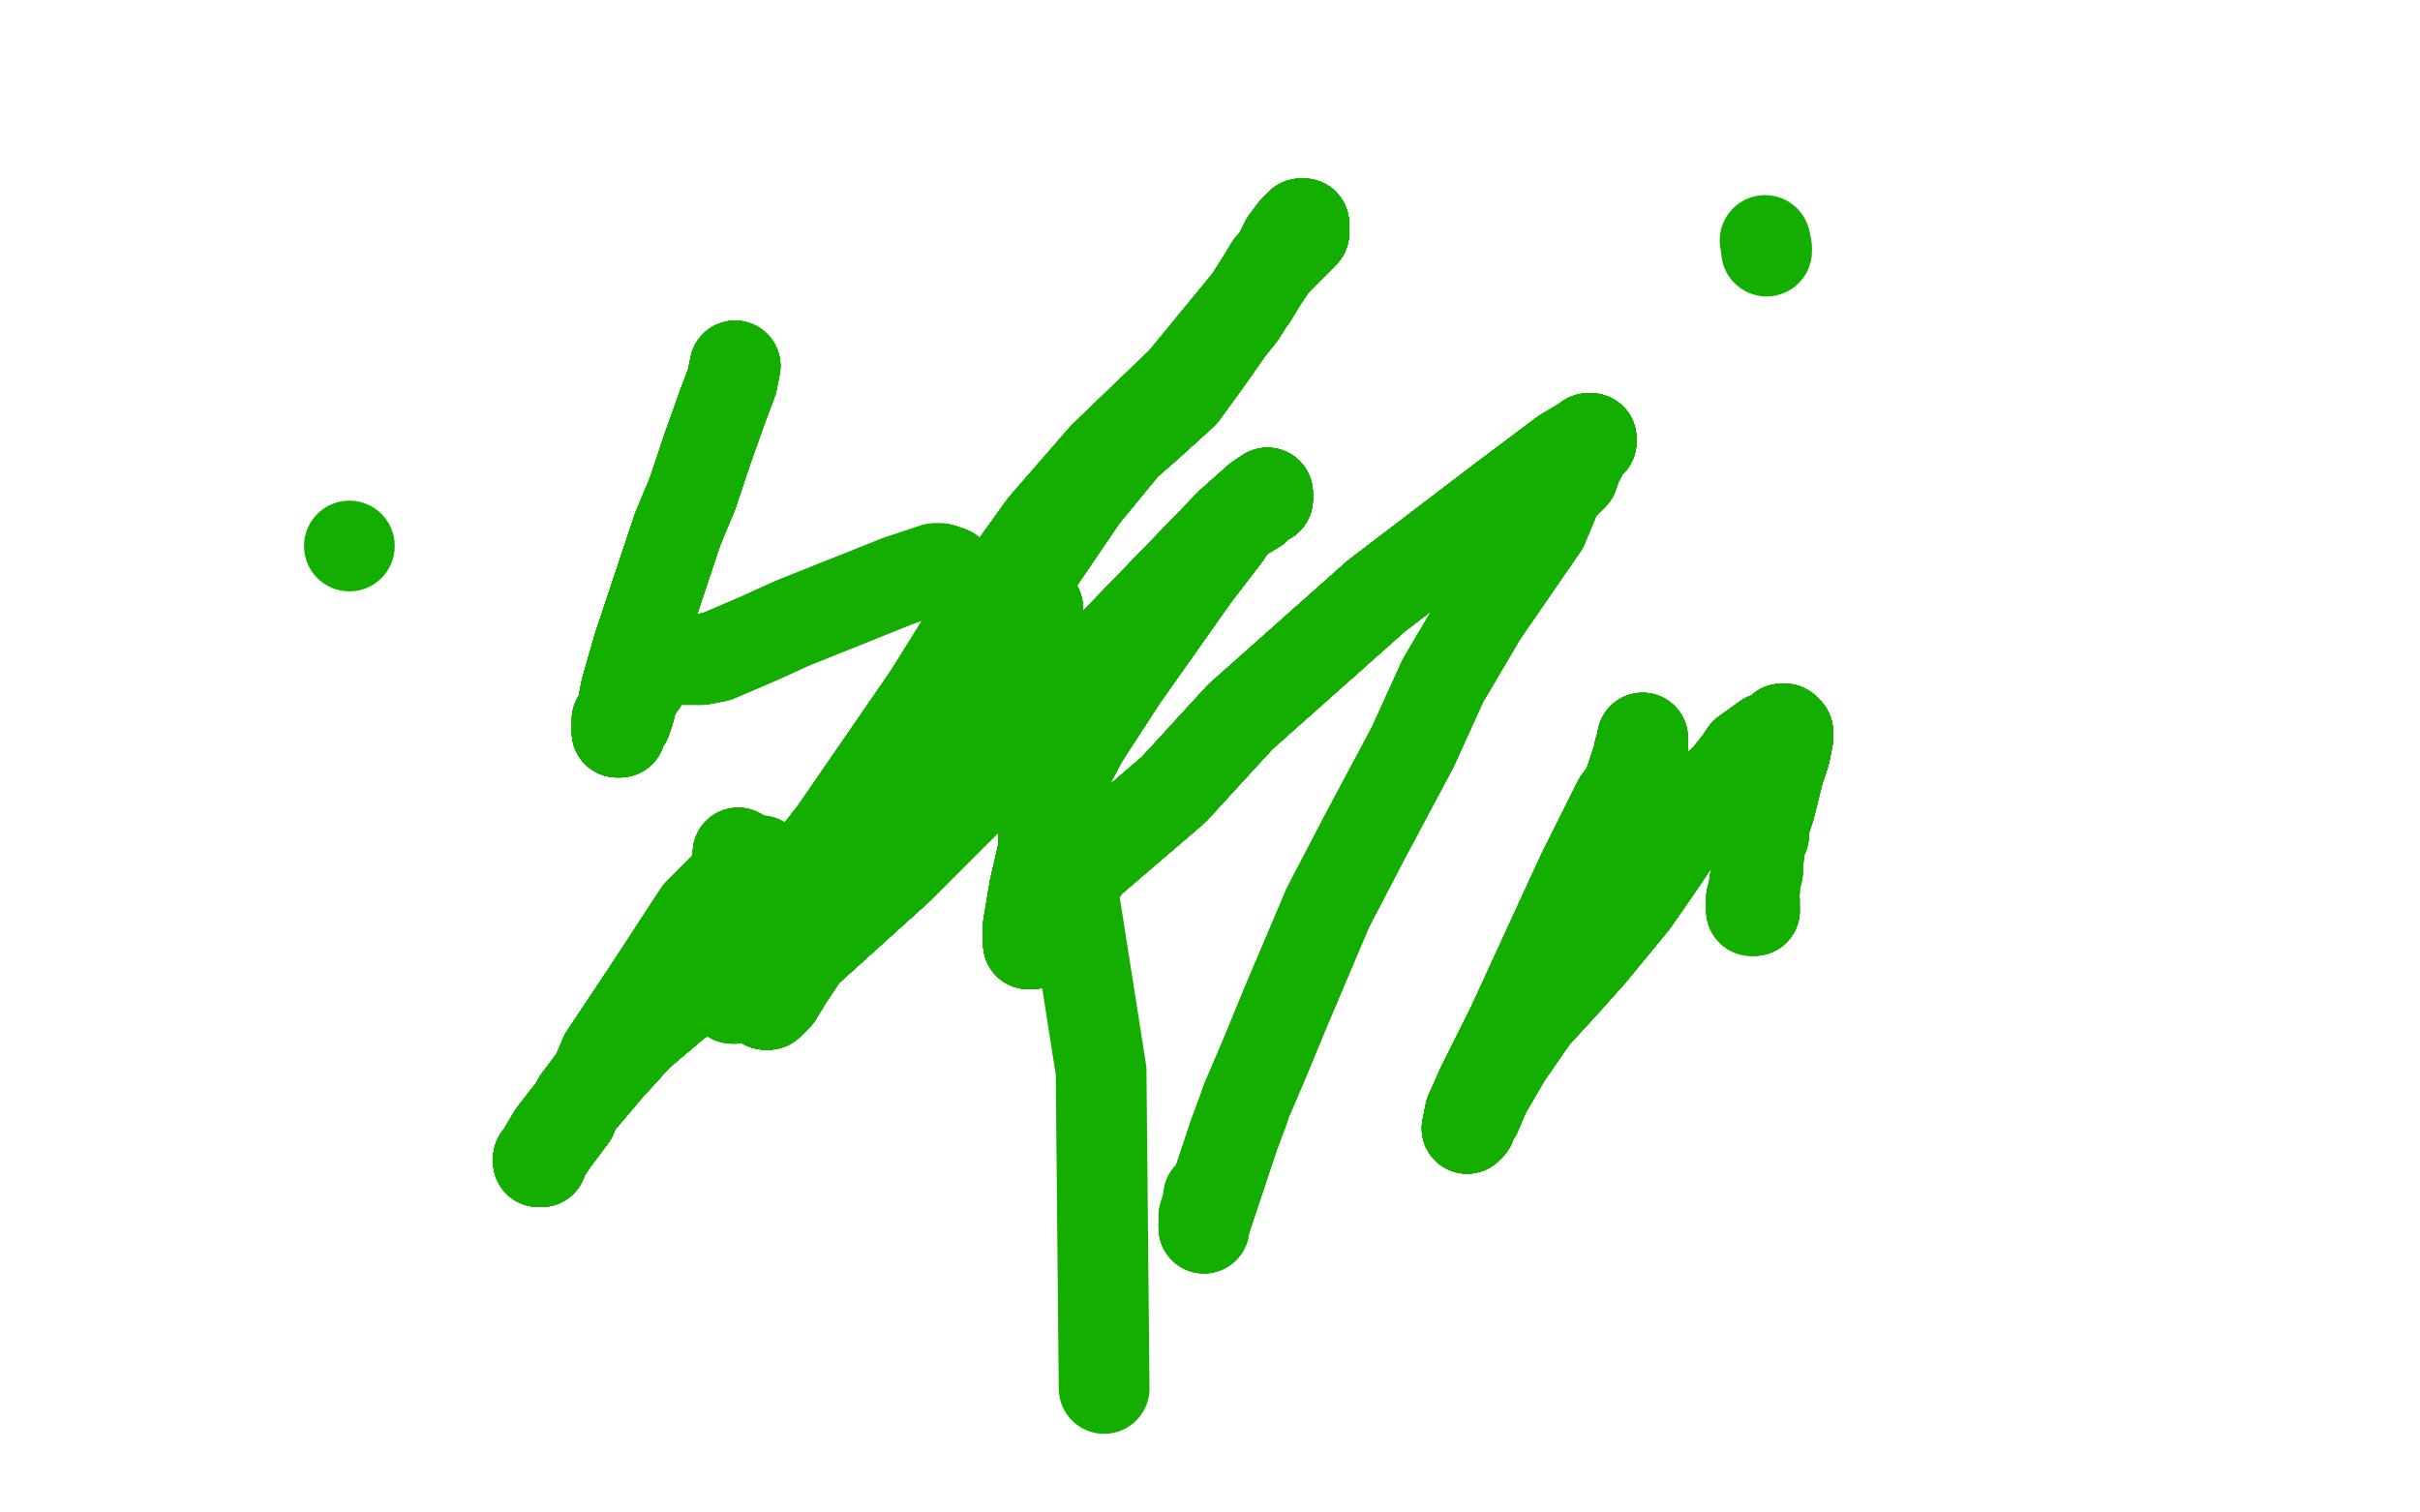 <?xml version="1.0" standalone="no"?>
<!DOCTYPE svg PUBLIC "-//W3C//DTD SVG 1.1//EN"
"http://www.w3.org/Graphics/SVG/1.1/DTD/svg11.dtd">

<svg width="800" height="500" version="1.1" xmlns="http://www.w3.org/2000/svg" xmlns:xlink="http://www.w3.org/1999/xlink" style="stroke-antialiasing: false"><desc>This SVG has been created on https://colorillo.com/</desc><rect x='0' y='0' width='800' height='500' style='fill: rgb(255,255,255); stroke-width:0' /><circle cx="115.5" cy="180.5" r="15" style="fill: #14ae00; stroke-antialiasing: false; stroke-antialias: 0; opacity: 1.0"/>
<polyline points="242,315 247,308 247,307 249,304" style="fill: none; stroke: #14ae00; stroke-width: 30; stroke-linejoin: round; stroke-linecap: round; stroke-antialiasing: false; stroke-antialias: 0; opacity: 1.0"/>
<circle cx="251.5" cy="284.5" r="15" style="fill: #14ae00; stroke-antialiasing: false; stroke-antialias: 0; opacity: 1.0"/>
<polyline points="244,282 244,282 244,282 245,283 245,283 245,283 245,283 245,283" style="fill: none; stroke: #14ae00; stroke-width: 30; stroke-linejoin: round; stroke-linecap: round; stroke-antialiasing: false; stroke-antialias: 0; opacity: 1.0"/>
<polyline points="244,282 244,282 244,282 245,283 245,283 245,283 245,283 245,283 245,283 245,285 245,285 244,287 244,288 243,289 242,290 241,292 236,297 231,302 214,328 200,349 197,356 191,364 189,369 183,377 181,380 179,383 179,384 178,384 178,383 179,383 179,382" style="fill: none; stroke: #14ae00; stroke-width: 30; stroke-linejoin: round; stroke-linecap: round; stroke-antialiasing: false; stroke-antialias: 0; opacity: 1.0"/>
<polyline points="244,282 244,282 244,282 245,283 245,283 245,283 245,283 245,283 245,283 245,285 245,285 244,287 244,288 243,289 242,290 241,292 236,297 231,302 214,328 200,349 197,356 191,364 189,369 183,377" style="fill: none; stroke: #14ae00; stroke-width: 30; stroke-linejoin: round; stroke-linecap: round; stroke-antialiasing: false; stroke-antialias: 0; opacity: 1.0"/>
<polyline points="244,282 244,282 244,282 245,283 245,283 245,283 245,283 245,283 245,283 245,285 245,285 244,287 244,288 243,289 242,290 241,292 236,297 231,302 214,328 200,349 197,356 191,364 189,369 183,377 181,380 179,383 179,384 178,384 178,383 179,383 179,382 179,382 180,380 183,375 190,366 201,353 211,342 224,331 229,328 234,324 237,322 239,320 241,319 243,317 249,311 254,306 260,299" style="fill: none; stroke: #14ae00; stroke-width: 30; stroke-linejoin: round; stroke-linecap: round; stroke-antialiasing: false; stroke-antialias: 0; opacity: 1.0"/>
<polyline points="245,285 244,287 244,288 243,289 242,290 241,292 236,297 231,302 214,328 200,349 197,356 191,364 189,369 183,377 181,380 179,383 179,384 178,384 178,383 179,383 179,382 179,382 180,380 183,375 190,366 201,353 211,342 224,331 229,328 234,324 237,322 239,320 241,319 243,317 249,311 254,306 260,299 265,294 274,285 296,260 311,241 321,227 328,218 334,210 337,206" style="fill: none; stroke: #14ae00; stroke-width: 30; stroke-linejoin: round; stroke-linecap: round; stroke-antialiasing: false; stroke-antialias: 0; opacity: 1.0"/>
<polyline points="244,282 244,282 244,282 245,283 245,283 245,283 245,283 245,283 245,283 245,285 245,285 244,287 244,288 243,289 242,290 241,292" style="fill: none; stroke: #14ae00; stroke-width: 30; stroke-linejoin: round; stroke-linecap: round; stroke-antialiasing: false; stroke-antialias: 0; opacity: 1.0"/>
<polyline points="244,282 244,282 244,282 245,283 245,283 245,283 245,283 245,283 245,283 245,285 245,285 244,287 244,288 243,289 242,290 241,292 236,297 231,302 214,328 200,349 197,356 191,364 189,369 183,377 181,380 179,383 179,384 178,384 178,383 179,383 179,382 179,382 180,380 183,375 190,366 201,353 211,342 224,331 229,328" style="fill: none; stroke: #14ae00; stroke-width: 30; stroke-linejoin: round; stroke-linecap: round; stroke-antialiasing: false; stroke-antialias: 0; opacity: 1.0"/>
<polyline points="179,384 178,384 178,383 179,383 179,382 179,382 180,380 183,375 190,366 201,353 211,342 224,331 229,328 234,324 237,322 239,320 241,319 243,317 249,311 254,306 260,299 265,294 274,285 296,260 311,241 321,227 328,218 334,210 337,206 339,204 341,202 342,202 343,201 343,201 343,201 343,201 343,201 342,203 341,205 339,206 339,207 337,209 326,222" style="fill: none; stroke: #14ae00; stroke-width: 30; stroke-linejoin: round; stroke-linecap: round; stroke-antialiasing: false; stroke-antialias: 0; opacity: 1.0"/>
<polyline points="179,384 178,384 178,383 179,383 179,382 179,382 180,380 183,375 190,366 201,353 211,342 224,331 229,328 234,324 237,322 239,320 241,319 243,317 249,311 254,306 260,299 265,294 274,285 296,260 311,241 321,227 328,218 334,210 337,206 339,204 341,202 342,202 343,201 343,201 343,201 343,201 343,201 342,203 341,205 339,206 339,207 337,209 326,222 309,243 279,277 263,296 251,310 247,316 245,320" style="fill: none; stroke: #14ae00; stroke-width: 30; stroke-linejoin: round; stroke-linecap: round; stroke-antialiasing: false; stroke-antialias: 0; opacity: 1.0"/>
<polyline points="180,380 183,375 190,366 201,353 211,342 224,331 229,328 234,324 237,322 239,320 241,319 243,317 249,311 254,306 260,299 265,294 274,285 296,260 311,241 321,227 328,218 334,210 337,206 339,204 341,202 342,202 343,201 343,201 343,201 343,201 343,201 342,203 341,205 339,206 339,207 337,209 326,222 309,243 279,277 263,296 251,310 247,316 245,320 244,321 243,325 242,327 242,328" style="fill: none; stroke: #14ae00; stroke-width: 30; stroke-linejoin: round; stroke-linecap: round; stroke-antialiasing: false; stroke-antialias: 0; opacity: 1.0"/>
<polyline points="211,342 224,331 229,328 234,324 237,322 239,320 241,319 243,317 249,311 254,306 260,299 265,294 274,285 296,260 311,241 321,227 328,218 334,210 337,206 339,204 341,202 342,202 343,201 343,201 343,201 343,201 343,201 342,203 341,205 339,206 339,207 337,209 326,222 309,243 279,277 263,296 251,310 247,316 245,320 244,321 243,325 242,327 242,328 242,329 242,329 242,330 243,330 243,329" style="fill: none; stroke: #14ae00; stroke-width: 30; stroke-linejoin: round; stroke-linecap: round; stroke-antialiasing: false; stroke-antialias: 0; opacity: 1.0"/>
<polyline points="260,299 265,294 274,285 296,260 311,241 321,227 328,218 334,210 337,206 339,204 341,202 342,202 343,201 343,201 343,201 343,201 343,201 342,203 341,205 339,206 339,207 337,209 326,222 309,243 279,277 263,296 251,310 247,316 245,320 244,321 243,325 242,327 242,328 242,329 242,329 242,330 243,330 243,329 245,326 245,324 246,321 255,302 276,275 307,230 322,206" style="fill: none; stroke: #14ae00; stroke-width: 30; stroke-linejoin: round; stroke-linecap: round; stroke-antialiasing: false; stroke-antialias: 0; opacity: 1.0"/>
<polyline points="274,285 296,260 311,241 321,227 328,218 334,210 337,206 339,204 341,202 342,202 343,201 343,201 343,201 343,201 343,201 342,203 341,205 339,206 339,207 337,209 326,222 309,243 279,277 263,296 251,310 247,316 245,320 244,321 243,325 242,327 242,328 242,329 242,329 242,330 243,330 243,329 245,326 245,324 246,321 255,302 276,275 307,230 322,206 345,174 365,151 391,126 414,98 420,88 422,86" style="fill: none; stroke: #14ae00; stroke-width: 30; stroke-linejoin: round; stroke-linecap: round; stroke-antialiasing: false; stroke-antialias: 0; opacity: 1.0"/>
<polyline points="243,330 243,329 245,326 245,324 246,321 255,302 276,275 307,230 322,206 345,174 365,151 391,126 414,98 420,88 422,86 425,80 428,76 430,74 431,74 431,74 431,74 431,75 431,76 431,77 421,87 417,93 410,104 406,109 399,119 391,130 380,140 372,147 358,164" style="fill: none; stroke: #14ae00; stroke-width: 30; stroke-linejoin: round; stroke-linecap: round; stroke-antialiasing: false; stroke-antialias: 0; opacity: 1.0"/>
<polyline points="246,321 255,302 276,275 307,230 322,206 345,174 365,151 391,126 414,98 420,88 422,86 425,80 428,76 430,74 431,74 431,74 431,74 431,75 431,76 431,77 421,87 417,93 410,104 406,109 399,119 391,130 380,140 372,147 358,164 341,189 329,209 323,219 313,235 307,244 300,253 294,262 286,271 278,281 272,291 265,301 262,306 259,312 257,318 254,325 254,328 253,330 253,331 253,332" style="fill: none; stroke: #14ae00; stroke-width: 30; stroke-linejoin: round; stroke-linecap: round; stroke-antialiasing: false; stroke-antialias: 0; opacity: 1.0"/>
<polyline points="244,288 243,289 242,290 241,292 236,297 231,302 214,328 200,349 197,356 191,364 189,369 183,377 181,380 179,383 179,384 178,384 178,383 179,383 179,382 179,382 180,380 183,375 190,366 201,353 211,342 224,331 229,328 234,324 237,322 239,320 241,319 243,317 249,311 254,306 260,299 265,294 274,285 296,260 311,241 321,227 328,218 334,210 337,206 339,204 341,202 342,202 343,201 343,201 343,201" style="fill: none; stroke: #14ae00; stroke-width: 30; stroke-linejoin: round; stroke-linecap: round; stroke-antialiasing: false; stroke-antialias: 0; opacity: 1.0"/>
<polyline points="322,206 345,174 365,151 391,126 414,98 420,88 422,86 425,80 428,76 430,74 431,74 431,74 431,74 431,75 431,76 431,77 421,87 417,93 410,104 406,109 399,119 391,130 380,140 372,147 358,164 341,189 329,209 323,219 313,235 307,244 300,253 294,262 286,271 278,281 272,291 265,301 262,306 259,312 257,318 254,325 254,328 253,330 253,331 253,332 254,332 255,331 257,329 260,324" style="fill: none; stroke: #14ae00; stroke-width: 30; stroke-linejoin: round; stroke-linecap: round; stroke-antialiasing: false; stroke-antialias: 0; opacity: 1.0"/>
<polyline points="414,98 420,88 422,86 425,80 428,76 430,74 431,74 431,74 431,74 431,75 431,76 431,77 421,87 417,93 410,104 406,109 399,119 391,130 380,140 372,147 358,164 341,189 329,209 323,219 313,235 307,244 300,253 294,262 286,271 278,281 272,291 265,301 262,306 259,312 257,318 254,325 254,328 253,330 253,331 253,332 254,332 255,331 257,329 260,324 266,315 297,287 325,259 345,237" style="fill: none; stroke: #14ae00; stroke-width: 30; stroke-linejoin: round; stroke-linecap: round; stroke-antialiasing: false; stroke-antialias: 0; opacity: 1.0"/>
<polyline points="422,86 425,80 428,76 430,74 431,74 431,74 431,74 431,75 431,76 431,77 421,87 417,93 410,104 406,109 399,119 391,130 380,140 372,147 358,164 341,189 329,209 323,219 313,235 307,244 300,253 294,262 286,271 278,281 272,291 265,301 262,306 259,312 257,318 254,325 254,328 253,330 253,331 253,332 254,332 255,331 257,329 260,324 266,315 297,287 325,259 345,237 407,173 416,165 419,163" style="fill: none; stroke: #14ae00; stroke-width: 30; stroke-linejoin: round; stroke-linecap: round; stroke-antialiasing: false; stroke-antialias: 0; opacity: 1.0"/>
<polyline points="431,74 431,75 431,76 431,77 421,87 417,93 410,104 406,109 399,119 391,130 380,140 372,147 358,164 341,189 329,209 323,219 313,235 307,244 300,253 294,262 286,271 278,281 272,291 265,301 262,306 259,312 257,318 254,325 254,328 253,330 253,331 253,332 254,332 255,331 257,329 260,324 266,315 297,287 325,259 345,237 407,173 416,165 419,163 419,164 419,165 417,166 415,168" style="fill: none; stroke: #14ae00; stroke-width: 30; stroke-linejoin: round; stroke-linecap: round; stroke-antialiasing: false; stroke-antialias: 0; opacity: 1.0"/>
<polyline points="431,76 431,77 421,87 417,93 410,104 406,109 399,119 391,130 380,140 372,147 358,164 341,189 329,209 323,219 313,235 307,244 300,253 294,262 286,271 278,281 272,291 265,301 262,306 259,312 257,318 254,325 254,328 253,330 253,331 253,332 254,332 255,331 257,329 260,324 266,315 297,287 325,259 345,237 407,173 416,165 419,163 419,164 419,165 417,166 415,168 410,171 407,174 405,177 395,190" style="fill: none; stroke: #14ae00; stroke-width: 30; stroke-linejoin: round; stroke-linecap: round; stroke-antialiasing: false; stroke-antialias: 0; opacity: 1.0"/>
<polyline points="399,119 391,130 380,140 372,147 358,164 341,189 329,209 323,219 313,235 307,244 300,253 294,262 286,271 278,281 272,291 265,301 262,306 259,312 257,318 254,325 254,328 253,330 253,331 253,332 254,332 255,331 257,329 260,324 266,315 297,287 325,259 345,237 407,173 416,165 419,163 419,164 419,165 417,166 415,168 410,171 407,174 405,177 395,190 371,224 358,244 350,259 346,268" style="fill: none; stroke: #14ae00; stroke-width: 30; stroke-linejoin: round; stroke-linecap: round; stroke-antialiasing: false; stroke-antialias: 0; opacity: 1.0"/>
<polyline points="358,164 341,189 329,209 323,219 313,235 307,244 300,253 294,262 286,271 278,281 272,291 265,301 262,306 259,312 257,318 254,325 254,328 253,330 253,331 253,332 254,332 255,331 257,329 260,324 266,315 297,287 325,259 345,237 407,173 416,165 419,163 419,164 419,165 417,166 415,168 410,171 407,174 405,177 395,190 371,224 358,244 350,259 346,268 345,272 345,281 342,294 340,306 340,311" style="fill: none; stroke: #14ae00; stroke-width: 30; stroke-linejoin: round; stroke-linecap: round; stroke-antialiasing: false; stroke-antialias: 0; opacity: 1.0"/>
<polyline points="286,271 278,281 272,291 265,301 262,306 259,312 257,318 254,325 254,328 253,330 253,331 253,332 254,332 255,331 257,329 260,324 266,315 297,287 325,259 345,237 407,173 416,165 419,163 419,164 419,165 417,166 415,168 410,171 407,174 405,177 395,190 371,224 358,244 350,259 346,268 345,272 345,281 342,294 340,306 340,311 340,312 341,312 341,312 341,311 342,309 343,308" style="fill: none; stroke: #14ae00; stroke-width: 30; stroke-linejoin: round; stroke-linecap: round; stroke-antialiasing: false; stroke-antialias: 0; opacity: 1.0"/>
<polyline points="286,271 278,281 272,291 265,301 262,306 259,312 257,318 254,325 254,328 253,330 253,331 253,332 254,332 255,331 257,329 260,324 266,315 297,287 325,259 345,237 407,173 416,165 419,163 419,164 419,165 417,166 415,168 410,171 407,174 405,177 395,190 371,224 358,244 350,259 346,268 345,272 345,281 342,294 340,306 340,311 340,312 341,312 341,312 341,311 342,309 343,308 345,304 360,285 388,261 410,237" style="fill: none; stroke: #14ae00; stroke-width: 30; stroke-linejoin: round; stroke-linecap: round; stroke-antialiasing: false; stroke-antialias: 0; opacity: 1.0"/>
<polyline points="254,328 253,330 253,331 253,332 254,332 255,331 257,329 260,324 266,315 297,287 325,259 345,237 407,173 416,165 419,163 419,164 419,165 417,166 415,168 410,171 407,174 405,177 395,190 371,224 358,244 350,259 346,268 345,272 345,281 342,294 340,306 340,311 340,312 341,312 341,312 341,311 342,309 343,308 345,304 360,285 388,261 410,237 455,197 497,165 517,150 522,147 524,146 525,145 525,145 526,145" style="fill: none; stroke: #14ae00; stroke-width: 30; stroke-linejoin: round; stroke-linecap: round; stroke-antialiasing: false; stroke-antialias: 0; opacity: 1.0"/>
<polyline points="266,315 297,287 325,259 345,237 407,173 416,165 419,163 419,164 419,165 417,166 415,168 410,171 407,174 405,177 395,190 371,224 358,244 350,259 346,268 345,272 345,281 342,294 340,306 340,311 340,312 341,312 341,312 341,311 342,309 343,308 345,304 360,285 388,261 410,237 455,197 497,165 517,150 522,147 524,146 525,145 525,145 526,145 526,146 524,148 521,154 520,157" style="fill: none; stroke: #14ae00; stroke-width: 30; stroke-linejoin: round; stroke-linecap: round; stroke-antialiasing: false; stroke-antialias: 0; opacity: 1.0"/>
<polyline points="266,315 297,287 325,259 345,237 407,173 416,165 419,163 419,164 419,165 417,166 415,168 410,171 407,174 405,177 395,190 371,224 358,244 350,259 346,268 345,272 345,281 342,294 340,306 340,311 340,312 341,312 341,312 341,311 342,309 343,308 345,304 360,285 388,261 410,237 455,197 497,165 517,150 522,147 524,146 525,145 525,145 526,145 526,146 524,148 521,154 520,157 515,162 510,174 490,203 477,225" style="fill: none; stroke: #14ae00; stroke-width: 30; stroke-linejoin: round; stroke-linecap: round; stroke-antialiasing: false; stroke-antialias: 0; opacity: 1.0"/>
<polyline points="419,165 417,166 415,168 410,171 407,174 405,177 395,190 371,224 358,244 350,259 346,268 345,272 345,281 342,294 340,306 340,311 340,312 341,312 341,312 341,311 342,309 343,308 345,304 360,285 388,261 410,237 455,197 497,165 517,150 522,147 524,146 525,145 525,145 526,145 526,146 524,148 521,154 520,157 515,162 510,174 490,203 477,225 467,247 451,277 439,300 425,333" style="fill: none; stroke: #14ae00; stroke-width: 30; stroke-linejoin: round; stroke-linecap: round; stroke-antialiasing: false; stroke-antialias: 0; opacity: 1.0"/>
<polyline points="254,328 253,330 253,331 253,332 254,332 255,331 257,329 260,324 266,315 297,287 325,259 345,237 407,173 416,165 419,163 419,164 419,165 417,166 415,168 410,171 407,174 405,177 395,190 371,224 358,244 350,259 346,268 345,272 345,281 342,294 340,306 340,311 340,312 341,312 341,312 341,311 342,309 343,308 345,304 360,285 388,261 410,237 455,197 497,165 517,150 522,147" style="fill: none; stroke: #14ae00; stroke-width: 30; stroke-linejoin: round; stroke-linecap: round; stroke-antialiasing: false; stroke-antialias: 0; opacity: 1.0"/>
<polyline points="346,268 345,272 345,281 342,294 340,306 340,311 340,312 341,312 341,312 341,311 342,309 343,308 345,304 360,285 388,261 410,237 455,197 497,165 517,150 522,147 524,146 525,145 525,145 526,145 526,146 524,148 521,154 520,157 515,162 510,174 490,203 477,225 467,247 451,277 439,300 425,333 418,350 412,364 411,367 408,375 404,387 399,402 398,405 398,406 398,406" style="fill: none; stroke: #14ae00; stroke-width: 30; stroke-linejoin: round; stroke-linecap: round; stroke-antialiasing: false; stroke-antialias: 0; opacity: 1.0"/>
<polyline points="345,281 342,294 340,306 340,311 340,312 341,312 341,312 341,311 342,309 343,308 345,304 360,285 388,261 410,237 455,197 497,165 517,150 522,147 524,146 525,145 525,145 526,145 526,146 524,148 521,154 520,157 515,162 510,174 490,203 477,225 467,247 451,277 439,300 425,333 418,350 412,364 411,367 408,375 404,387 399,402 398,405 398,406 398,406 398,406 398,403 398,402 398,402 399,399 399,399" style="fill: none; stroke: #14ae00; stroke-width: 30; stroke-linejoin: round; stroke-linecap: round; stroke-antialiasing: false; stroke-antialias: 0; opacity: 1.0"/>
<polyline points="345,281 342,294 340,306 340,311 340,312 341,312 341,312 341,311 342,309 343,308 345,304 360,285 388,261 410,237 455,197 497,165 517,150 522,147 524,146 525,145 525,145 526,145 526,146 524,148 521,154 520,157 515,162 510,174 490,203 477,225 467,247 451,277 439,300 425,333 418,350 412,364 411,367 408,375 404,387 399,402 398,405 398,406 398,406 398,406 398,403 398,402 398,402 399,399 399,399" style="fill: none; stroke: #14ae00; stroke-width: 30; stroke-linejoin: round; stroke-linecap: round; stroke-antialiasing: false; stroke-antialias: 0; opacity: 1.0"/>
<circle cx="399.5" cy="395.5" r="15" style="fill: #14ae00; stroke-antialiasing: false; stroke-antialias: 0; opacity: 1.0"/>
<polyline points="543,244 543,245 543,246 543,246 543,247 543,247 542,248 542,250 541,252" style="fill: none; stroke: #14ae00; stroke-width: 30; stroke-linejoin: round; stroke-linecap: round; stroke-antialiasing: false; stroke-antialias: 0; opacity: 1.0"/>
<polyline points="543,244 543,245 543,246 543,246 543,247 543,247 542,248 542,250 541,252 540,255 538,261 535,265 531,273 523,289 500,339 497,345 490,359" style="fill: none; stroke: #14ae00; stroke-width: 30; stroke-linejoin: round; stroke-linecap: round; stroke-antialiasing: false; stroke-antialias: 0; opacity: 1.0"/>
<polyline points="543,244 543,245 543,246 543,246 543,247 543,247 542,248 542,250 541,252 540,255 538,261 535,265 531,273 523,289 500,339 497,345 490,359 486,368 485,373 485,373 485,373 485,373 485,373 486,372 486,371" style="fill: none; stroke: #14ae00; stroke-width: 30; stroke-linejoin: round; stroke-linecap: round; stroke-antialiasing: false; stroke-antialias: 0; opacity: 1.0"/>
<polyline points="543,244 543,245 543,246 543,246 543,247 543,247 542,248 542,250 541,252 540,255 538,261 535,265 531,273 523,289 500,339 497,345 490,359 486,368 485,373 485,373 485,373 485,373 485,373 486,372 486,371 488,368 488,368 491,361 498,349 507,336 518,324 526,315 540,298" style="fill: none; stroke: #14ae00; stroke-width: 30; stroke-linejoin: round; stroke-linecap: round; stroke-antialiasing: false; stroke-antialias: 0; opacity: 1.0"/>
<polyline points="543,244 543,245 543,246 543,246 543,247 543,247 542,248 542,250 541,252 540,255 538,261 535,265 531,273 523,289 500,339 497,345 490,359 486,368 485,373 485,373 485,373 485,373 485,373 486,372 486,371 488,368 488,368 491,361 498,349 507,336 518,324 526,315 540,298 549,285 555,276 562,267 568,260 571,257 575,252 577,249 584,244" style="fill: none; stroke: #14ae00; stroke-width: 30; stroke-linejoin: round; stroke-linecap: round; stroke-antialiasing: false; stroke-antialias: 0; opacity: 1.0"/>
<polyline points="543,244 543,245 543,246 543,246 543,247 543,247 542,248 542,250 541,252 540,255 538,261 535,265 531,273 523,289 500,339 497,345 490,359 486,368 485,373 485,373 485,373 485,373 485,373 486,372 486,371 488,368 488,368 491,361 498,349 507,336 518,324 526,315 540,298 549,285 555,276 562,267 568,260 571,257 575,252 577,249 584,244 589,242 589,241 590,241 591,242 591,244 590,249" style="fill: none; stroke: #14ae00; stroke-width: 30; stroke-linejoin: round; stroke-linecap: round; stroke-antialiasing: false; stroke-antialias: 0; opacity: 1.0"/>
<polyline points="541,252 540,255 538,261 535,265 531,273 523,289 500,339 497,345 490,359 486,368 485,373 485,373 485,373 485,373 485,373 486,372 486,371 488,368 488,368 491,361 498,349 507,336 518,324 526,315 540,298 549,285 555,276 562,267 568,260 571,257 575,252 577,249 584,244 589,242 589,241 590,241 591,242 591,244 590,249 588,255 586,263 585,267 584,270 583,273 583,274 583,276" style="fill: none; stroke: #14ae00; stroke-width: 30; stroke-linejoin: round; stroke-linecap: round; stroke-antialiasing: false; stroke-antialias: 0; opacity: 1.0"/>
<polyline points="490,359 486,368 485,373 485,373 485,373 485,373 485,373 486,372 486,371 488,368 488,368 491,361 498,349 507,336 518,324 526,315 540,298 549,285 555,276 562,267 568,260 571,257 575,252 577,249 584,244 589,242 589,241 590,241 591,242 591,244 590,249 588,255 586,263 585,267 584,270 583,273 583,274 583,276 582,277 581,286 581,288 580,292 580,294 579,297 579,299 579,300" style="fill: none; stroke: #14ae00; stroke-width: 30; stroke-linejoin: round; stroke-linecap: round; stroke-antialiasing: false; stroke-antialias: 0; opacity: 1.0"/>
<polyline points="485,373 485,373 485,373 485,373 485,373 486,372 486,371 488,368 488,368 491,361 498,349 507,336 518,324 526,315 540,298 549,285 555,276 562,267 568,260 571,257 575,252 577,249 584,244 589,242 589,241 590,241 591,242 591,244 590,249 588,255 586,263 585,267 584,270 583,273 583,274 583,276 582,277 581,286 581,288 580,292 580,294 579,297 579,299 579,300 579,300 579,301 580,301 580,301 580,301" style="fill: none; stroke: #14ae00; stroke-width: 30; stroke-linejoin: round; stroke-linecap: round; stroke-antialiasing: false; stroke-antialias: 0; opacity: 1.0"/>
<polyline points="486,371 488,368 488,368 491,361 498,349 507,336 518,324 526,315 540,298 549,285 555,276 562,267 568,260 571,257 575,252 577,249 584,244 589,242 589,241 590,241 591,242 591,244 590,249 588,255 586,263 585,267 584,270 583,273 583,274 583,276 582,277 581,286 581,288 580,292 580,294 579,297 579,299 579,300 579,300 579,301 580,301 580,301 580,301 580,300 580,299 580,298 580,298" style="fill: none; stroke: #14ae00; stroke-width: 30; stroke-linejoin: round; stroke-linecap: round; stroke-antialiasing: false; stroke-antialias: 0; opacity: 1.0"/>
<polyline points="486,371 488,368 488,368 491,361 498,349 507,336 518,324 526,315 540,298 549,285 555,276 562,267 568,260 571,257 575,252 577,249 584,244 589,242 589,241 590,241 591,242 591,244 590,249 588,255 586,263 585,267 584,270 583,273 583,274 583,276 582,277 581,286 581,288 580,292 580,294 579,297 579,299 579,300 579,300 579,301 580,301 580,301 580,301 580,300 580,299 580,298 580,298" style="fill: none; stroke: #14ae00; stroke-width: 30; stroke-linejoin: round; stroke-linecap: round; stroke-antialiasing: false; stroke-antialias: 0; opacity: 1.0"/>
<polyline points="584,82 584,83" style="fill: none; stroke: #14ae00; stroke-width: 30; stroke-linejoin: round; stroke-linecap: round; stroke-antialiasing: false; stroke-antialias: 0; opacity: 1.0"/>
<circle cx="583.5" cy="79.5" r="15" style="fill: #14ae00; stroke-antialiasing: false; stroke-antialias: 0; opacity: 1.0"/>
<polyline points="243,121 242,126 239,134 234,148 229,163 224,175 216,199 211,214 207,228" style="fill: none; stroke: #14ae00; stroke-width: 30; stroke-linejoin: round; stroke-linecap: round; stroke-antialiasing: false; stroke-antialias: 0; opacity: 1.0"/>
<polyline points="243,121 242,126 239,134 234,148 229,163 224,175 216,199 211,214 207,228 206,233 205,237 204,238 204,240 204,241 204,242" style="fill: none; stroke: #14ae00; stroke-width: 30; stroke-linejoin: round; stroke-linecap: round; stroke-antialiasing: false; stroke-antialias: 0; opacity: 1.0"/>
<polyline points="243,121 242,126 239,134 234,148 229,163 224,175 216,199 211,214 207,228 206,233 205,237 204,238 204,240 204,241 204,242 205,242 205,242 205,241 207,238 208,235 209,231 210,229 211,227" style="fill: none; stroke: #14ae00; stroke-width: 30; stroke-linejoin: round; stroke-linecap: round; stroke-antialiasing: false; stroke-antialias: 0; opacity: 1.0"/>
<polyline points="243,121 242,126 239,134 234,148 229,163 224,175 216,199 211,214 207,228 206,233 205,237 204,238 204,240 204,241 204,242 205,242 205,242 205,241 207,238 208,235 209,231 210,229 211,227 212,226 213,223 213,222 213,221 214,221 215,218 216,217 216,216 218,215" style="fill: none; stroke: #14ae00; stroke-width: 30; stroke-linejoin: round; stroke-linecap: round; stroke-antialiasing: false; stroke-antialias: 0; opacity: 1.0"/>
<polyline points="243,121 242,126 239,134 234,148 229,163 224,175 216,199 211,214 207,228 206,233 205,237 204,238 204,240 204,241 204,242 205,242 205,242 205,241 207,238 208,235 209,231 210,229 211,227 212,226 213,223 213,222 213,221 214,221 215,218 216,217 216,216 218,215 218,215 218,215 219,216 220,216 220,216 220,217 221,218" style="fill: none; stroke: #14ae00; stroke-width: 30; stroke-linejoin: round; stroke-linecap: round; stroke-antialiasing: false; stroke-antialias: 0; opacity: 1.0"/>
<polyline points="243,121 242,126 239,134 234,148 229,163 224,175 216,199 211,214 207,228 206,233 205,237 204,238 204,240 204,241 204,242 205,242 205,242 205,241 207,238 208,235 209,231 210,229 211,227 212,226 213,223 213,222 213,221 214,221 215,218 216,217 216,216 218,215 218,215 218,215 219,216 220,216 220,216 220,217 221,218 222,218 227,218 232,218 237,217 251,211 262,206 282,198" style="fill: none; stroke: #14ae00; stroke-width: 30; stroke-linejoin: round; stroke-linecap: round; stroke-antialiasing: false; stroke-antialias: 0; opacity: 1.0"/>
<polyline points="229,163 224,175 216,199 211,214 207,228 206,233 205,237 204,238 204,240 204,241 204,242 205,242 205,242 205,241 207,238 208,235 209,231 210,229 211,227 212,226 213,223 213,222 213,221 214,221 215,218 216,217 216,216 218,215 218,215 218,215 219,216 220,216 220,216 220,217 221,218 222,218 227,218 232,218 237,217 251,211 262,206 282,198 297,192 309,188 311,188 314,189 315,191 318,194" style="fill: none; stroke: #14ae00; stroke-width: 30; stroke-linejoin: round; stroke-linecap: round; stroke-antialiasing: false; stroke-antialias: 0; opacity: 1.0"/>
<polyline points="204,240 204,241 204,242 205,242 205,242 205,241 207,238 208,235 209,231 210,229 211,227 212,226 213,223 213,222 213,221 214,221 215,218 216,217 216,216 218,215 218,215 218,215 219,216 220,216 220,216 220,217 221,218 222,218 227,218 232,218 237,217 251,211 262,206 282,198 297,192 309,188 311,188 314,189 315,191 318,194 324,204 335,224 341,239 353,284 364,354 365,459" style="fill: none; stroke: #14ae00; stroke-width: 30; stroke-linejoin: round; stroke-linecap: round; stroke-antialiasing: false; stroke-antialias: 0; opacity: 1.0"/>
</svg>

